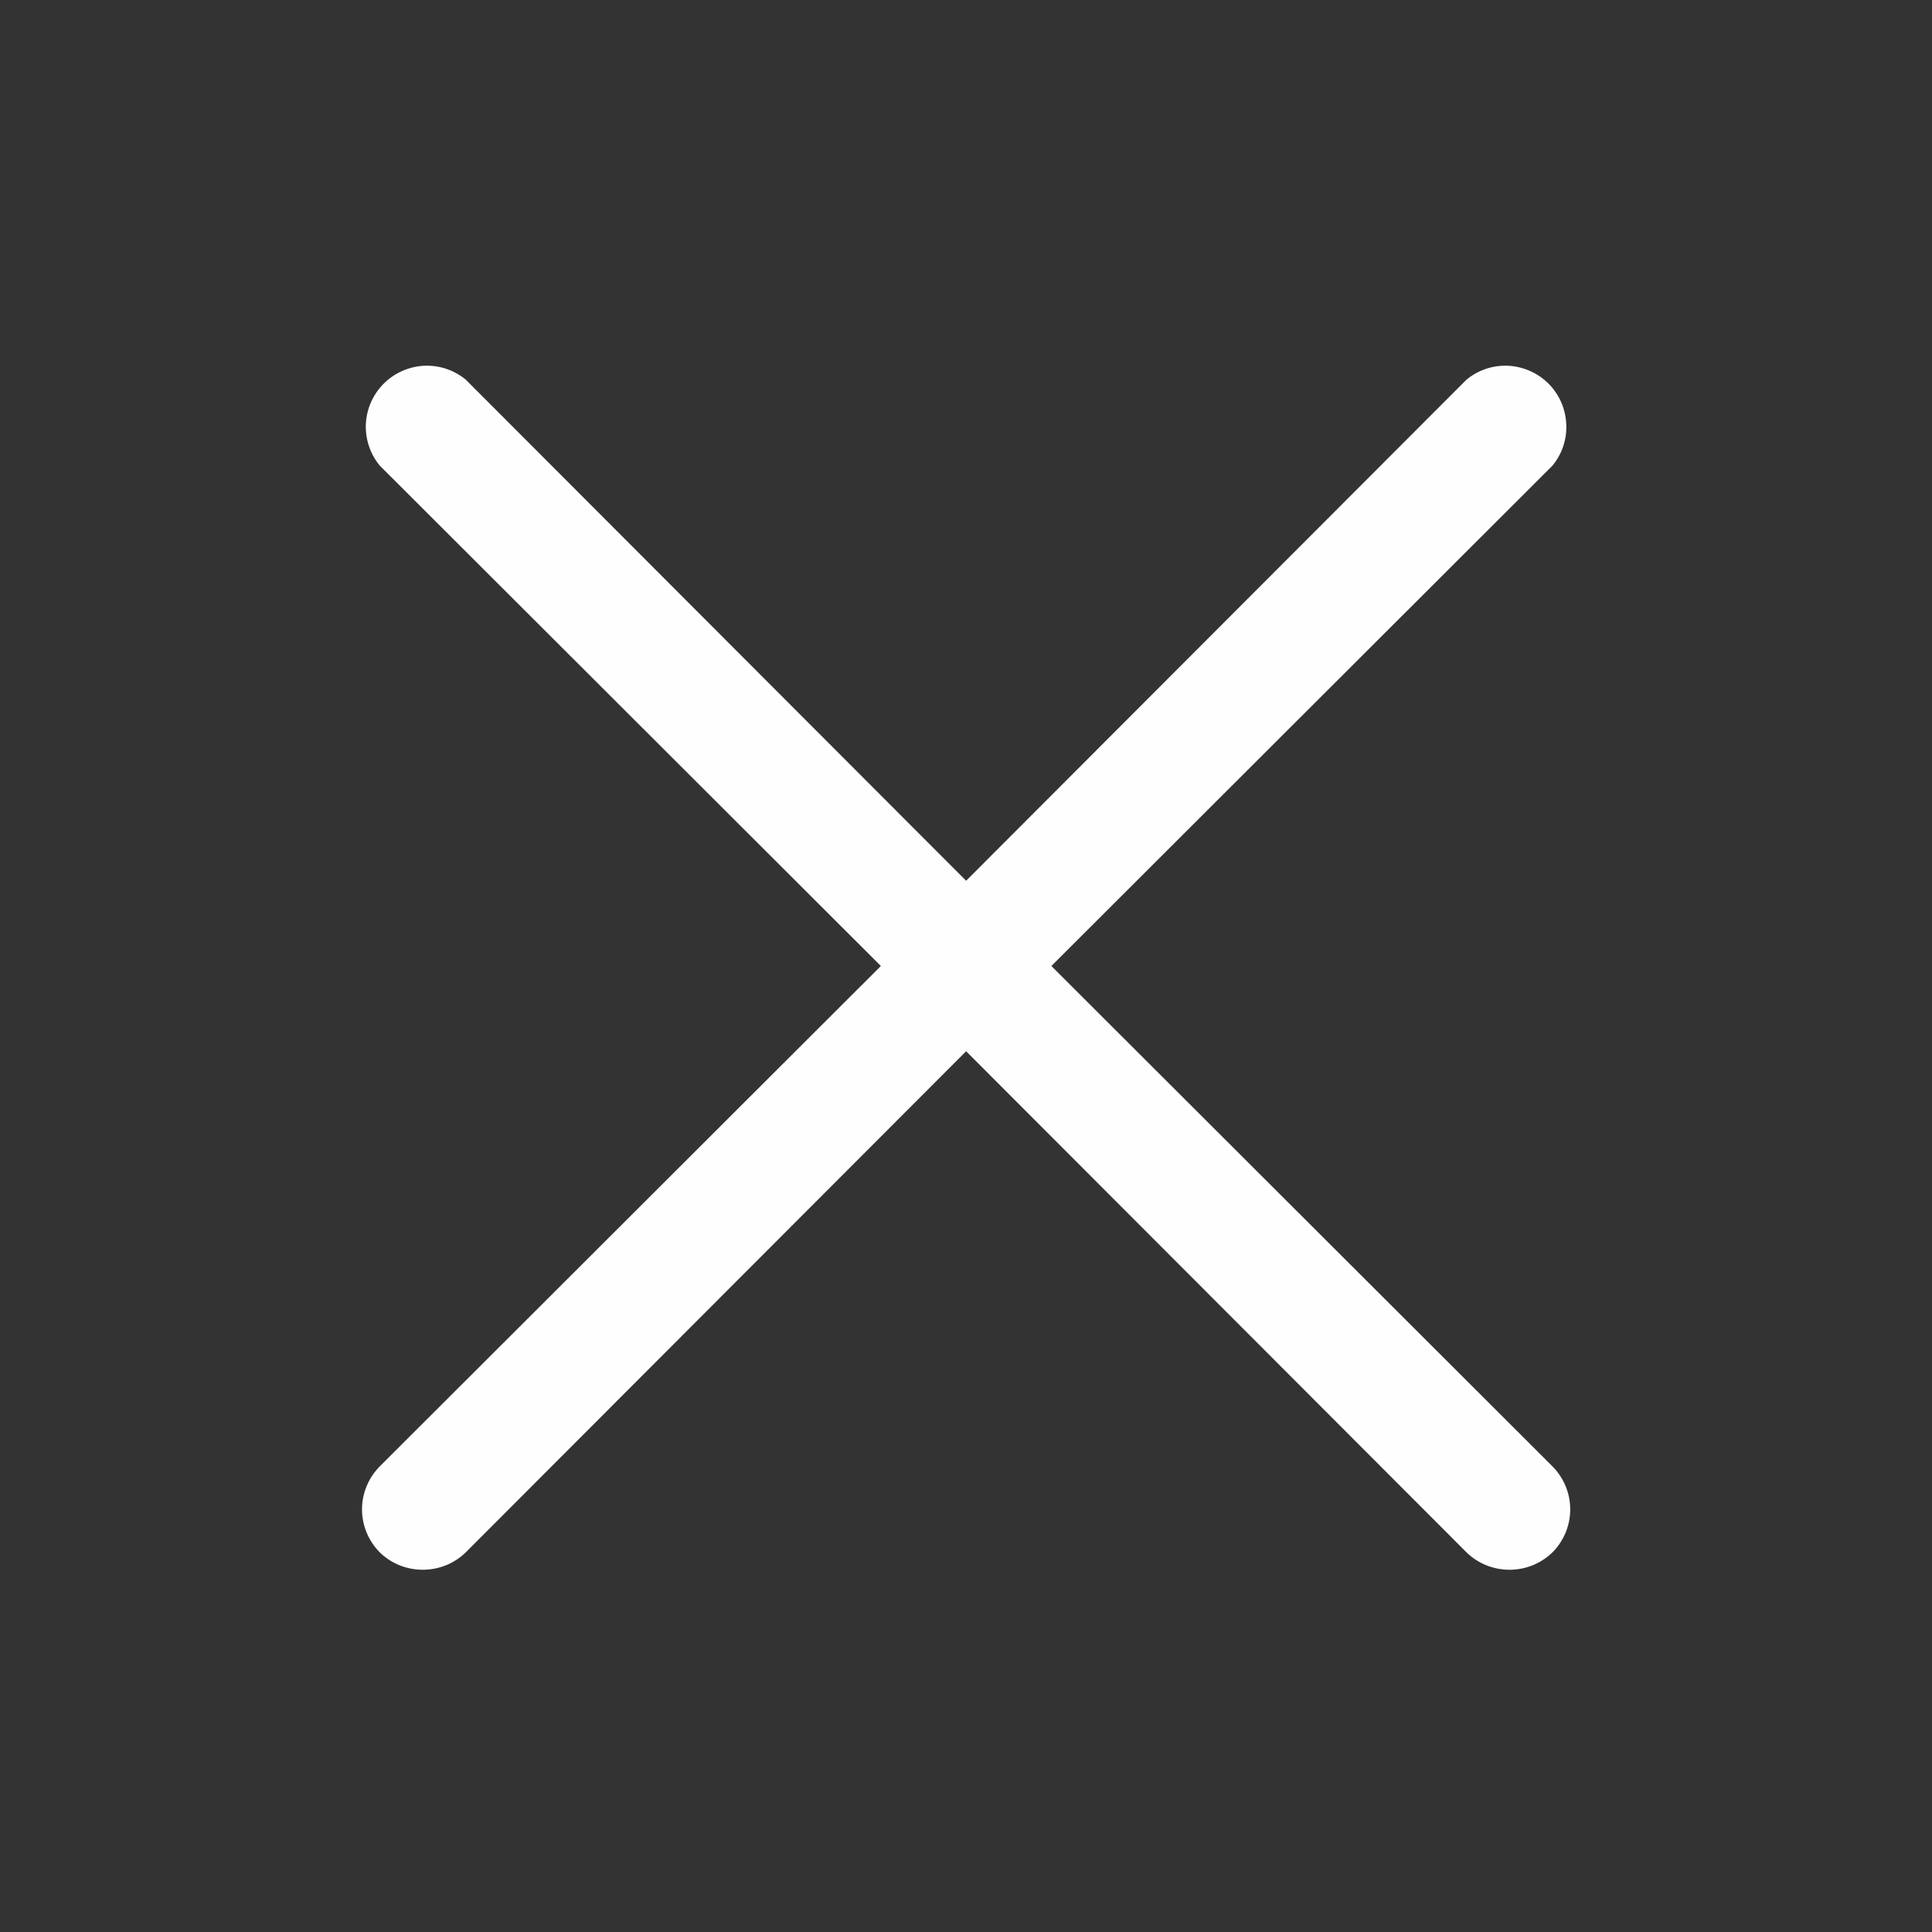 <svg width="16" height="16" viewBox="0 0 16 16" fill="none" xmlns="http://www.w3.org/2000/svg">
<rect x="0" y="0" width="16" height="16" fill="#333333" stroke="none"/>
<path d="M12.857 12.144C12.951 12.239 13.004 12.367 13.004 12.5C13.004 12.633 12.951 12.761 12.857 12.856C12.761 12.949 12.634 13 12.501 13C12.368 13 12.24 12.949 12.145 12.856L8.001 8.706L3.857 12.856C3.762 12.949 3.634 13 3.501 13C3.368 13 3.24 12.949 3.145 12.856C3.051 12.761 2.998 12.633 2.998 12.5C2.998 12.367 3.051 12.239 3.145 12.144L7.295 8L3.145 3.856C3.065 3.759 3.024 3.636 3.03 3.51C3.036 3.385 3.089 3.266 3.178 3.177C3.267 3.088 3.386 3.036 3.511 3.029C3.637 3.023 3.76 3.064 3.857 3.144L8.001 7.294L12.145 3.144C12.242 3.064 12.365 3.023 12.491 3.029C12.616 3.036 12.735 3.088 12.824 3.177C12.913 3.266 12.965 3.385 12.971 3.51C12.978 3.636 12.937 3.759 12.857 3.856L8.707 8L12.857 12.144Z" fill="#FEFEFE"/>
</svg>
